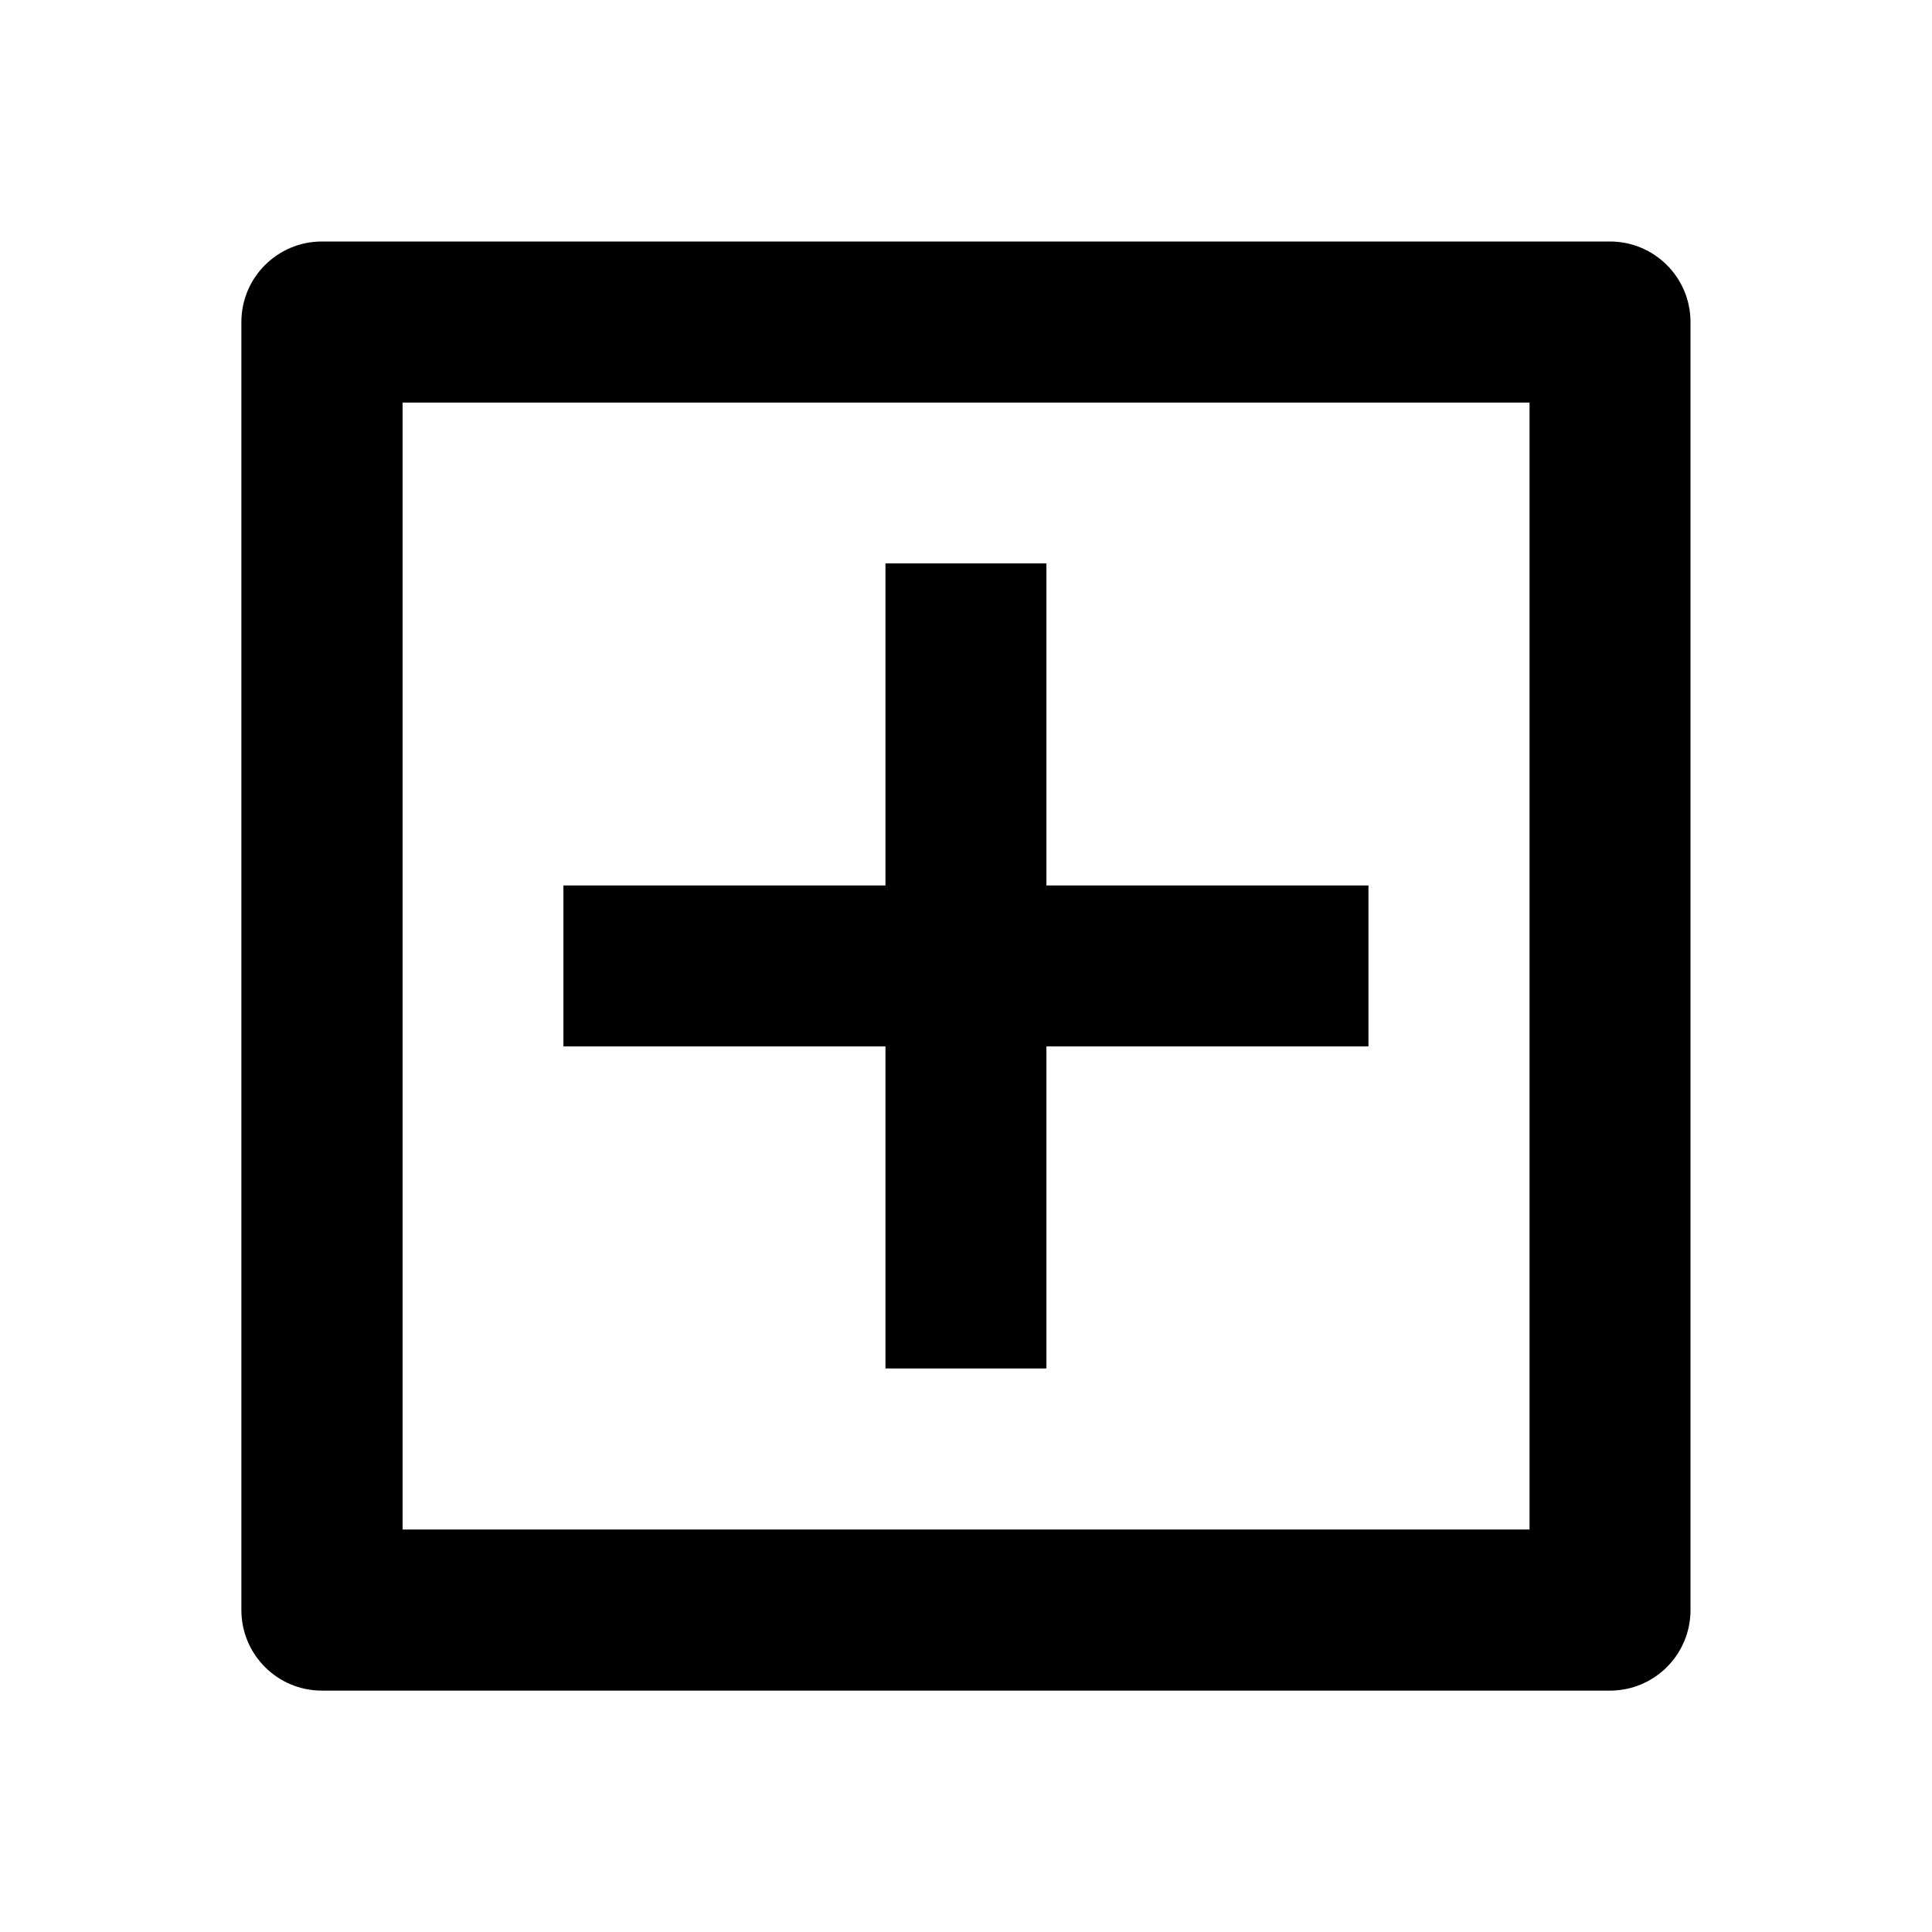 <!-- Generated by IcoMoon.io -->
<svg version="1.1" xmlns="http://www.w3.org/2000/svg" width="16" height="16" viewBox="0 0 16 16">
<title>bx-plus-square</title>
<path d="M7.333 11.333h1.333v-2.667h2.667v-1.333h-2.667v-2.667h-1.333v2.667h-2.667v1.333h2.667z"></path>
<path d="M13.333 2h-10.667c-0.368 0-0.667 0.298-0.667 0.667v0 10.667c0 0.368 0.298 0.667 0.667 0.667v0h10.667c0.368 0 0.667-0.298 0.667-0.667v0-10.667c0-0.368-0.298-0.667-0.667-0.667v0zM12.667 12.667h-9.333v-9.333h9.333v9.333z"></path>
</svg>
